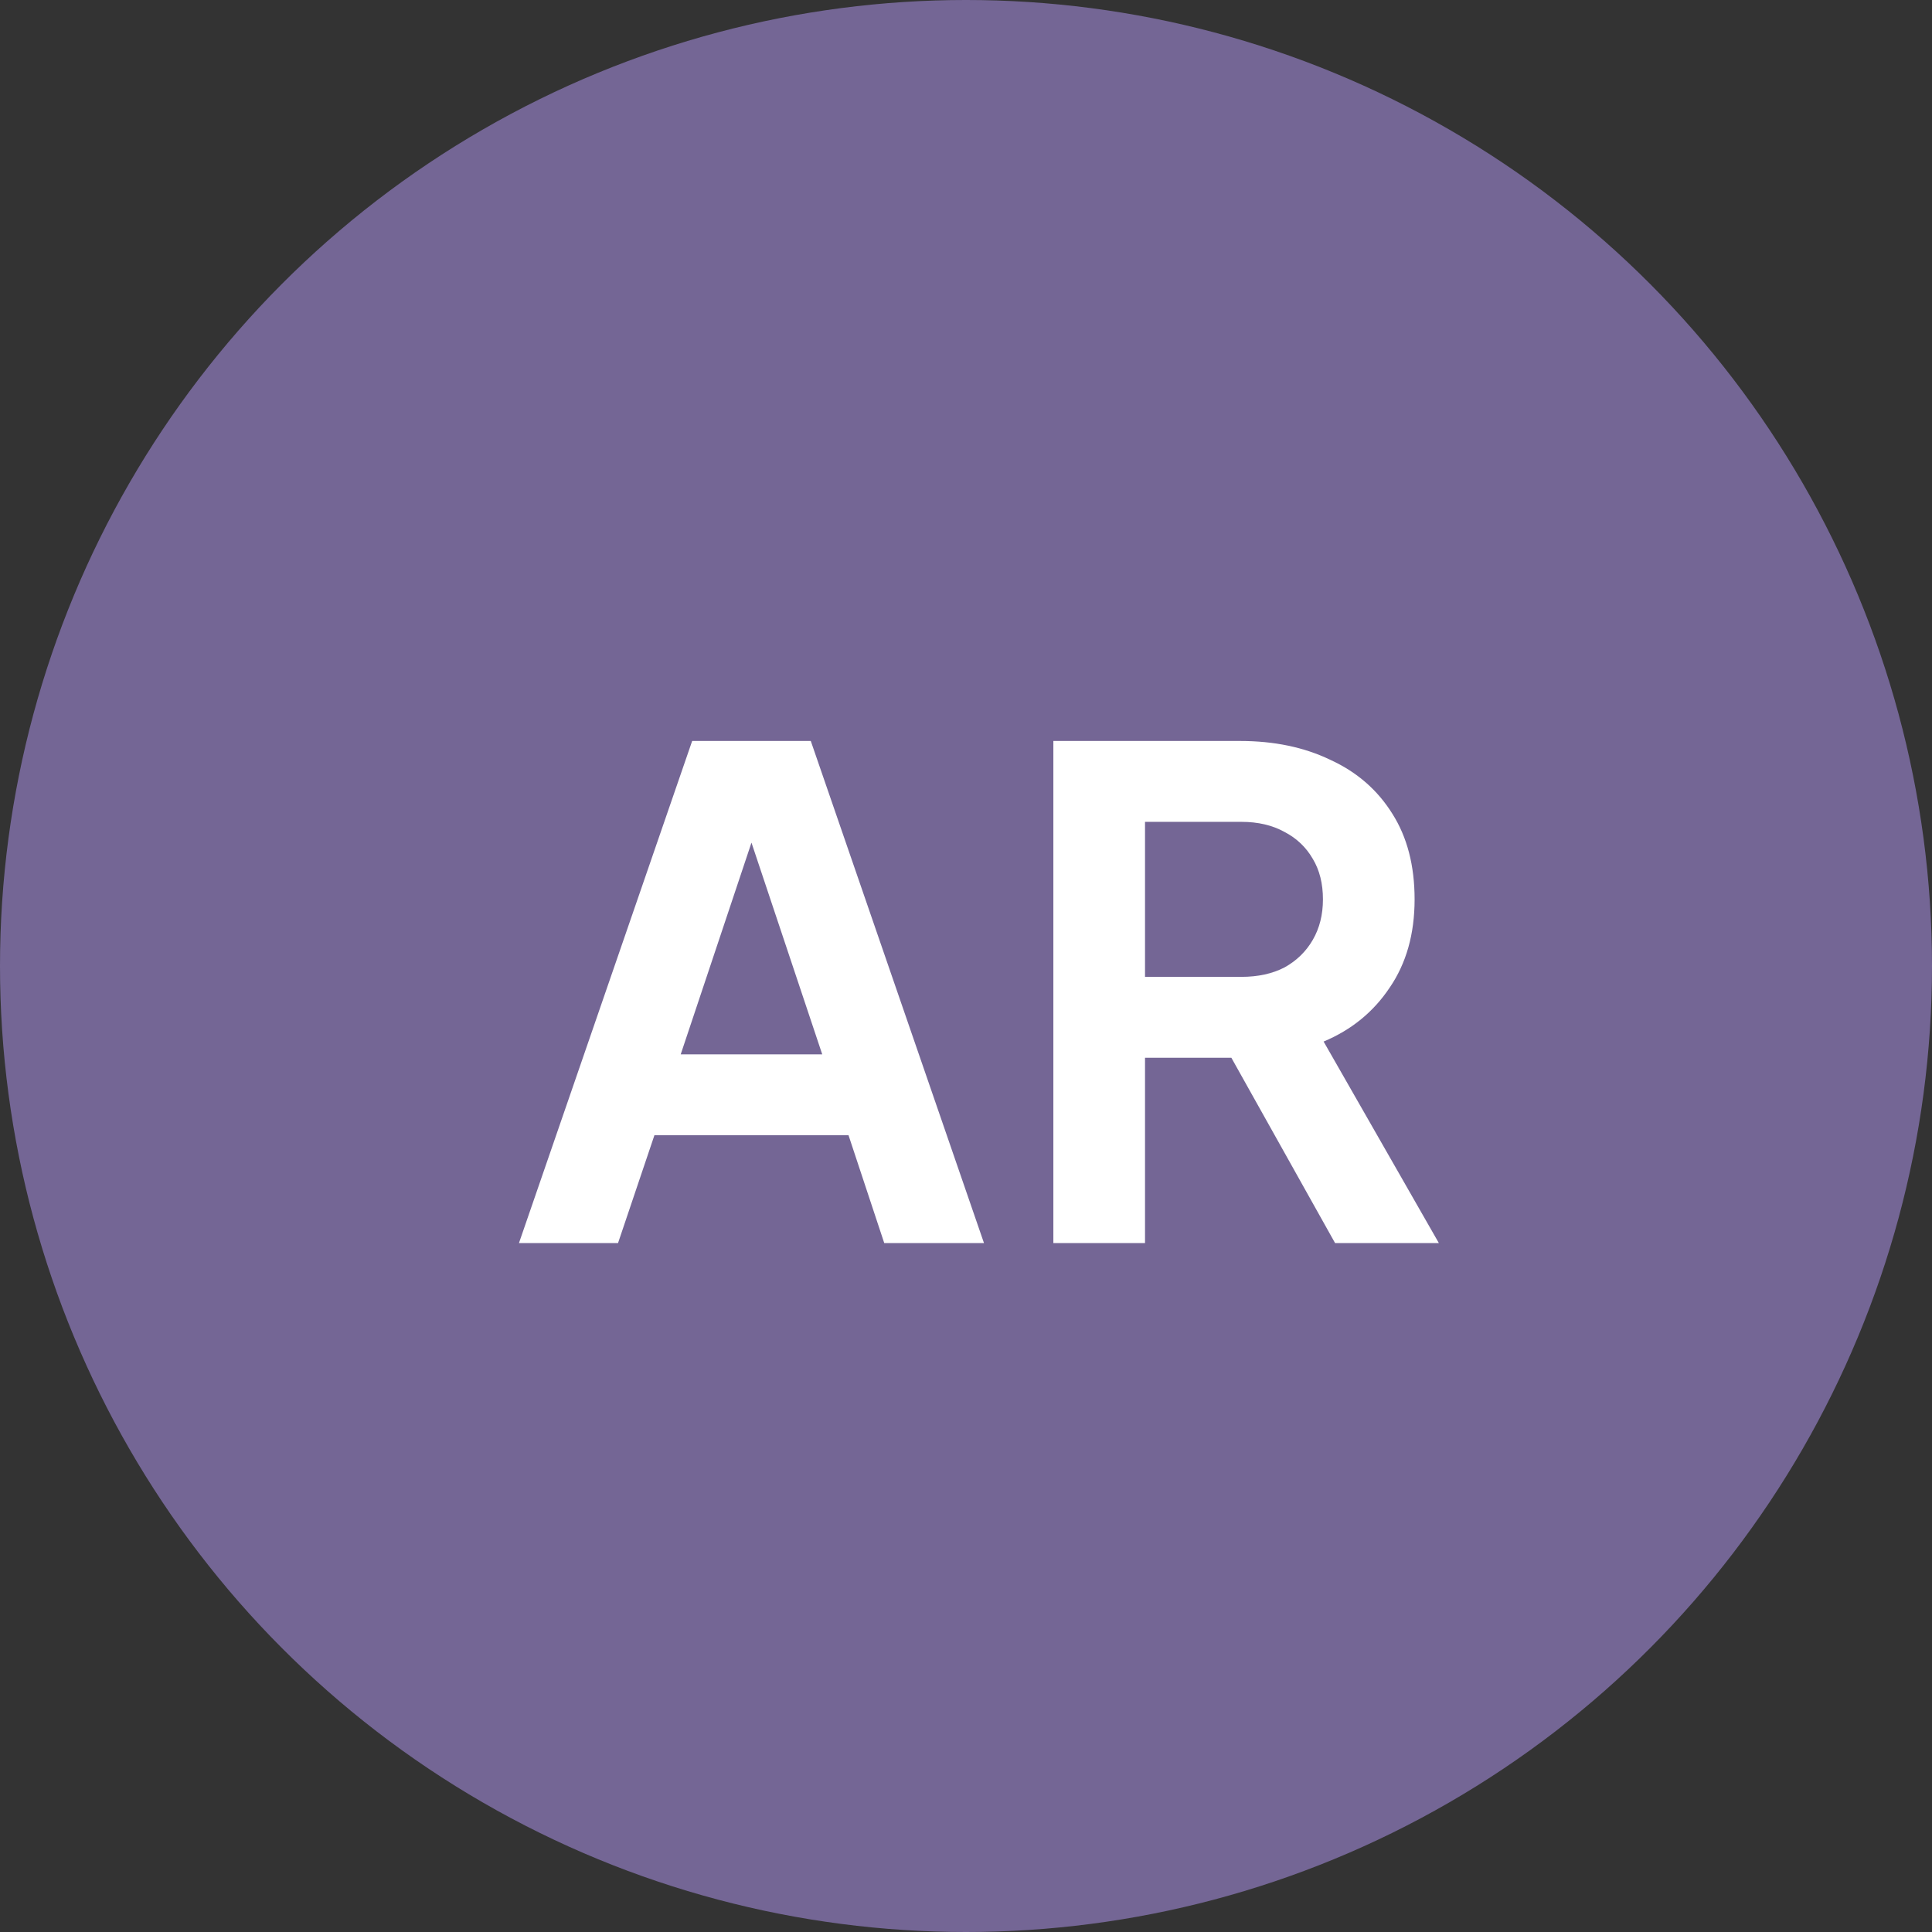 <svg width="129" height="129" viewBox="0 0 129 129" fill="none" xmlns="http://www.w3.org/2000/svg">
<rect x="0" y="0" width="129" height="129" fill="#333333" stroke="none"/>
<circle cx="64.5" cy="64.5" r="64.5" fill="#746695"/>
<path d="M34.651 83L46.216 49.475H54.136L65.701 83H59.041L56.656 75.8H43.696L41.266 83H34.651ZM45.451 70.4H54.901L49.321 53.705H51.031L45.451 70.4ZM70.333 83V49.475H82.798C85.078 49.475 87.088 49.895 88.828 50.735C90.598 51.545 91.978 52.745 92.968 54.335C93.958 55.895 94.453 57.8 94.453 60.05C94.453 62.36 93.898 64.325 92.788 65.945C91.708 67.565 90.238 68.765 88.378 69.545L96.073 83H89.143L80.908 68.285L84.868 70.625H76.453V83H70.333ZM76.453 65.225H82.888C83.998 65.225 84.958 65.015 85.768 64.595C86.578 64.145 87.208 63.53 87.658 62.75C88.108 61.97 88.333 61.07 88.333 60.05C88.333 59 88.108 58.1 87.658 57.35C87.208 56.57 86.578 55.97 85.768 55.55C84.958 55.1 83.998 54.875 82.888 54.875H76.453V65.225Z" fill="white"/>
</svg>
